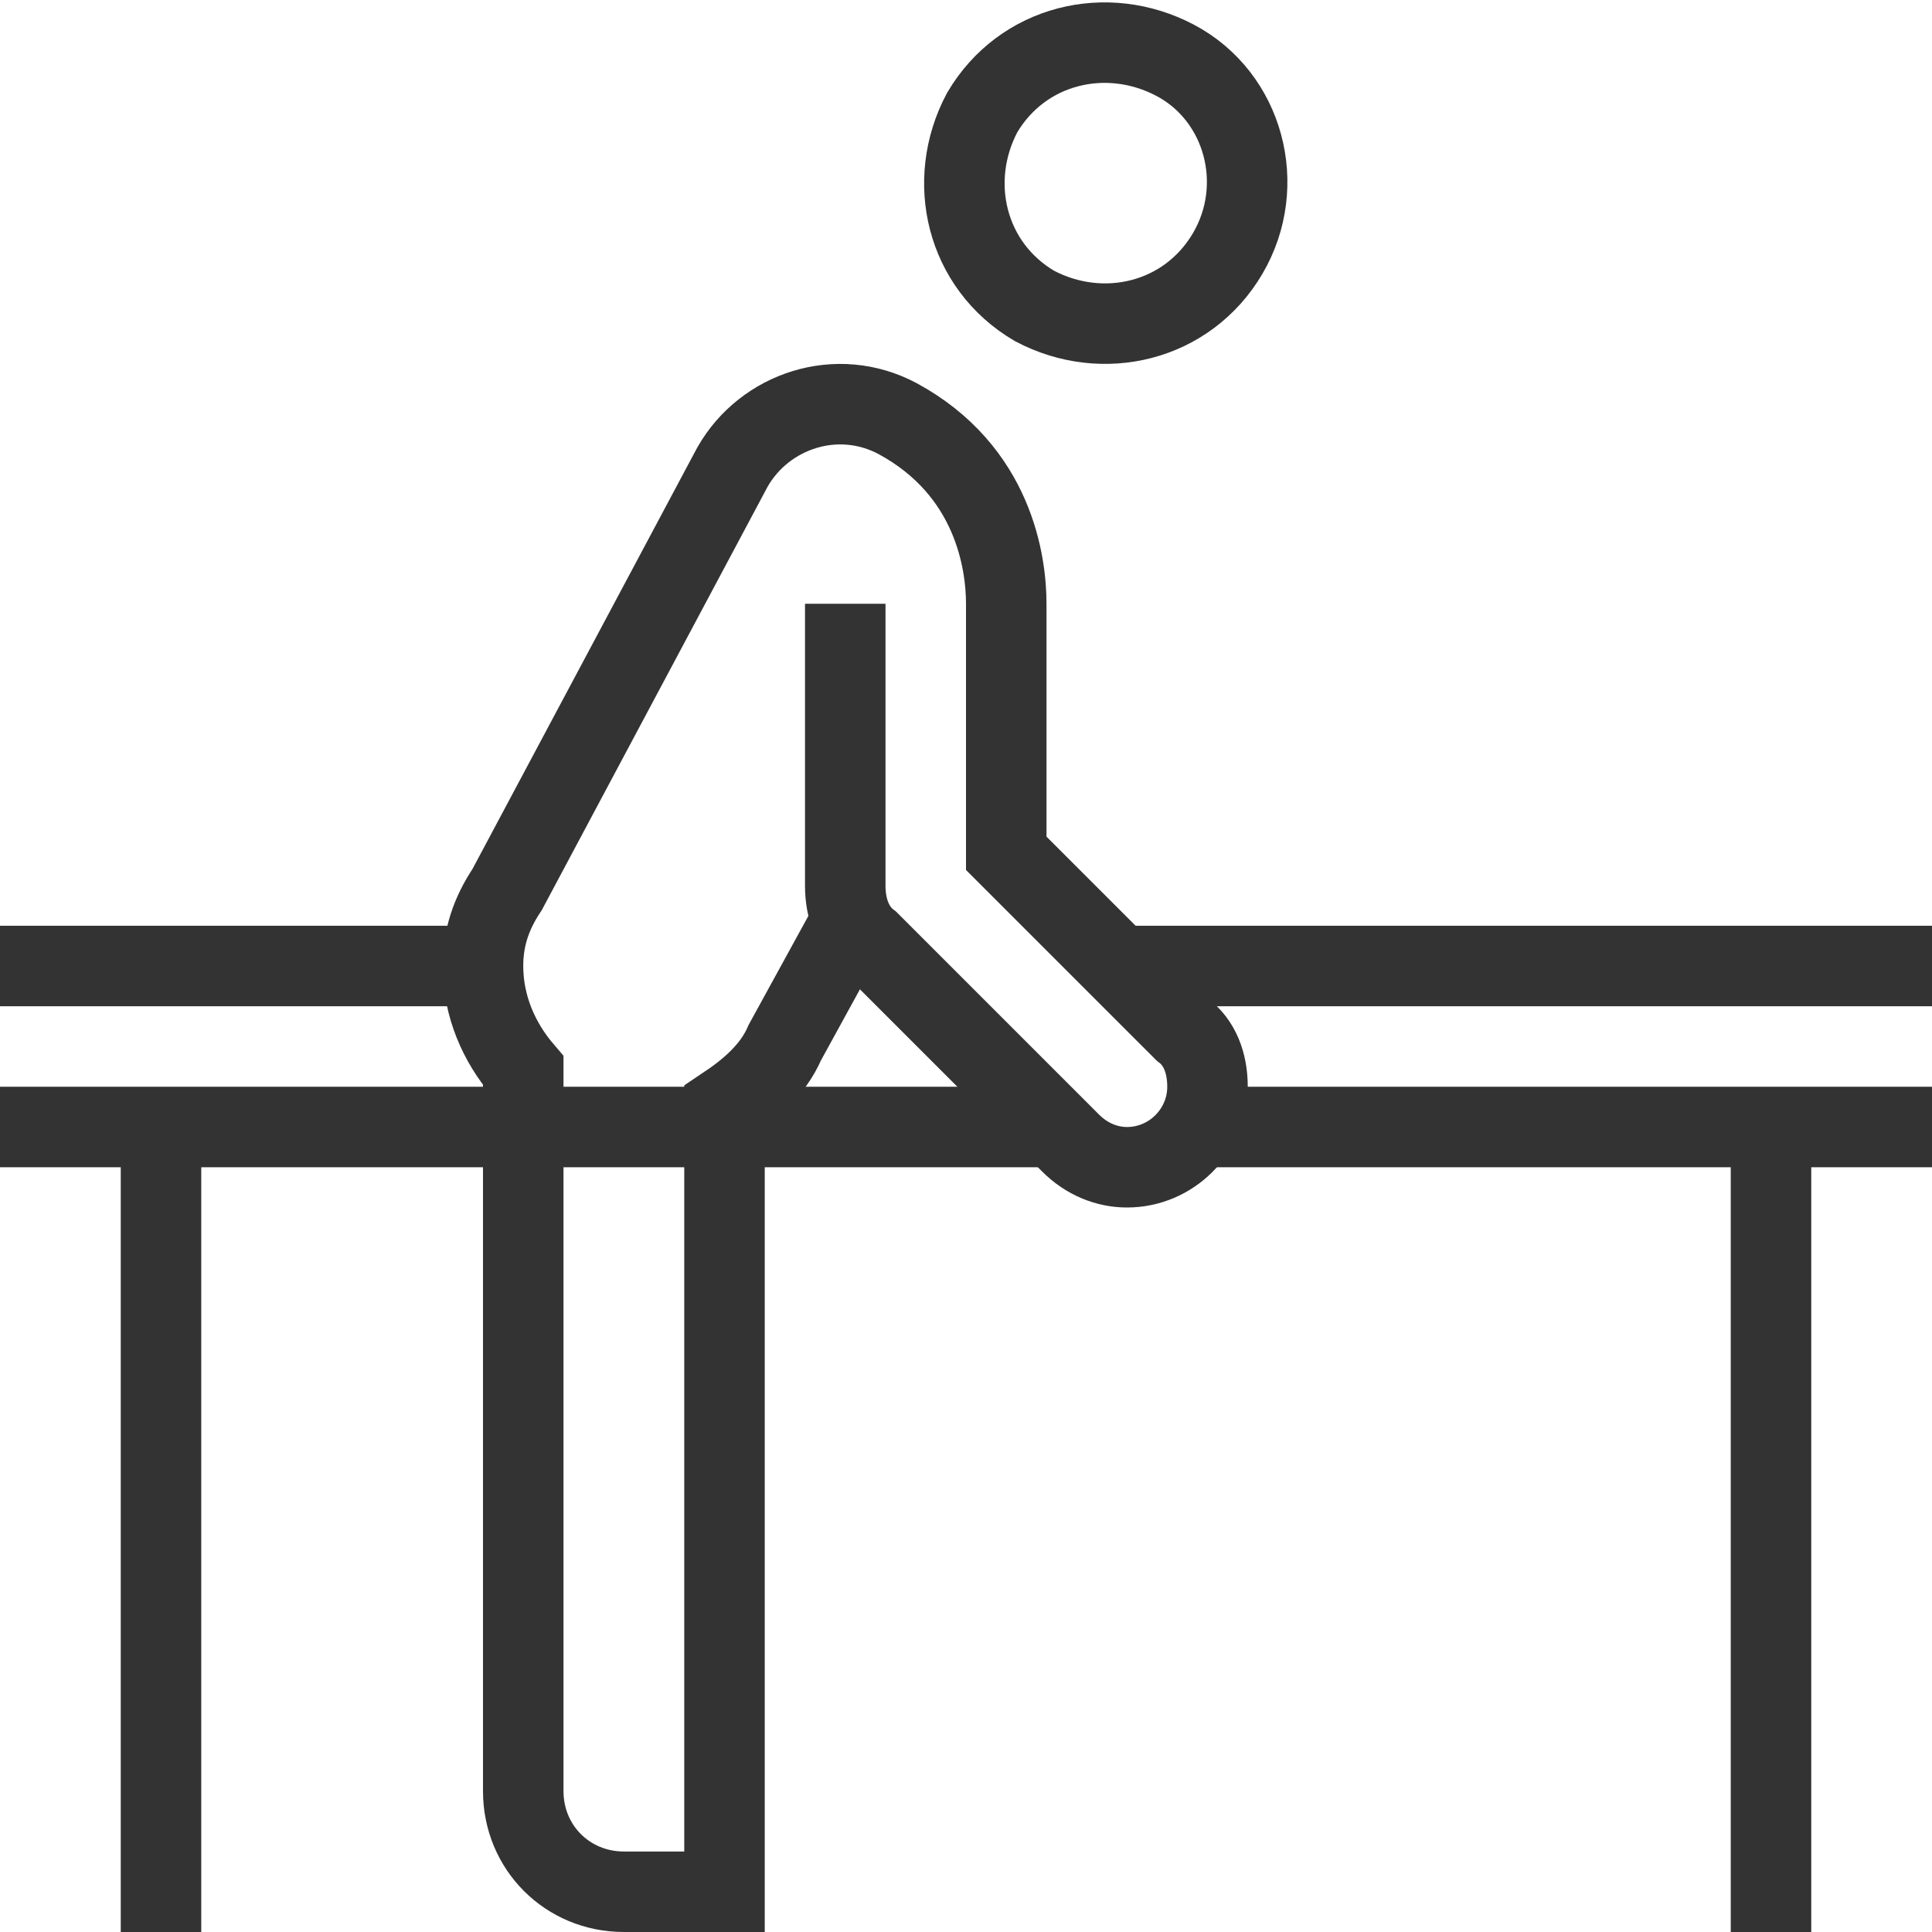 <?xml version="1.0" encoding="utf-8"?>
<!-- Generator: Adobe Illustrator 27.0.0, SVG Export Plug-In . SVG Version: 6.00 Build 0)  -->
<svg version="1.1" id="_xFF91_饑1" xmlns="http://www.w3.org/2000/svg" xmlns:xlink="http://www.w3.org/1999/xlink" x="0px"
	 y="0px" viewBox="0 0 48 48" style="enable-background:new 0 0 48 48;" xml:space="preserve">
<style type="text/css">
	.st0{fill:none;stroke:#333333;stroke-width:2;stroke-miterlimit:10;}
</style>
<path class="st0" d="M30.5,6.3c-1,1.7-3.1,2.2-4.8,1.3c-1.7-1-2.2-3.1-1.3-4.8c1-1.7,3.1-2.2,4.8-1.3C30.9,2.4,31.5,4.6,30.5,6.3z"
	/>
<path class="st0" d="M21,15v7c0,0.6,0.2,1.1,0.6,1.4l5,5c0.4,0.4,0.9,0.6,1.4,0.6c1.1,0,2-0.9,2-2c0-0.6-0.2-1.1-0.6-1.4L25,21.2V15
	c0-1-0.3-3.3-2.7-4.6c-1.5-0.8-3.3-0.2-4.1,1.2l-5.6,10.5C12.2,22.7,12,23.3,12,24c0,1,0.4,1.9,1,2.6v17.9c0,1.4,1.1,2.5,2.5,2.5H18
	V27.5c0.6-0.4,1.2-0.9,1.5-1.6l1.7-3.1"/>
<line class="st0" x1="48" y1="28" x2="29.7" y2="28"/>
<line class="st0" x1="48" y1="24" x2="28" y2="24"/>
<line class="st0" x1="12" y1="24" x2="0" y2="24"/>
<line class="st0" x1="26.2" y1="28" x2="0" y2="28"/>
<line class="st0" x1="4" y1="28" x2="4" y2="48"/>
<line class="st0" x1="44" y1="28" x2="44" y2="48"/>
</svg>
